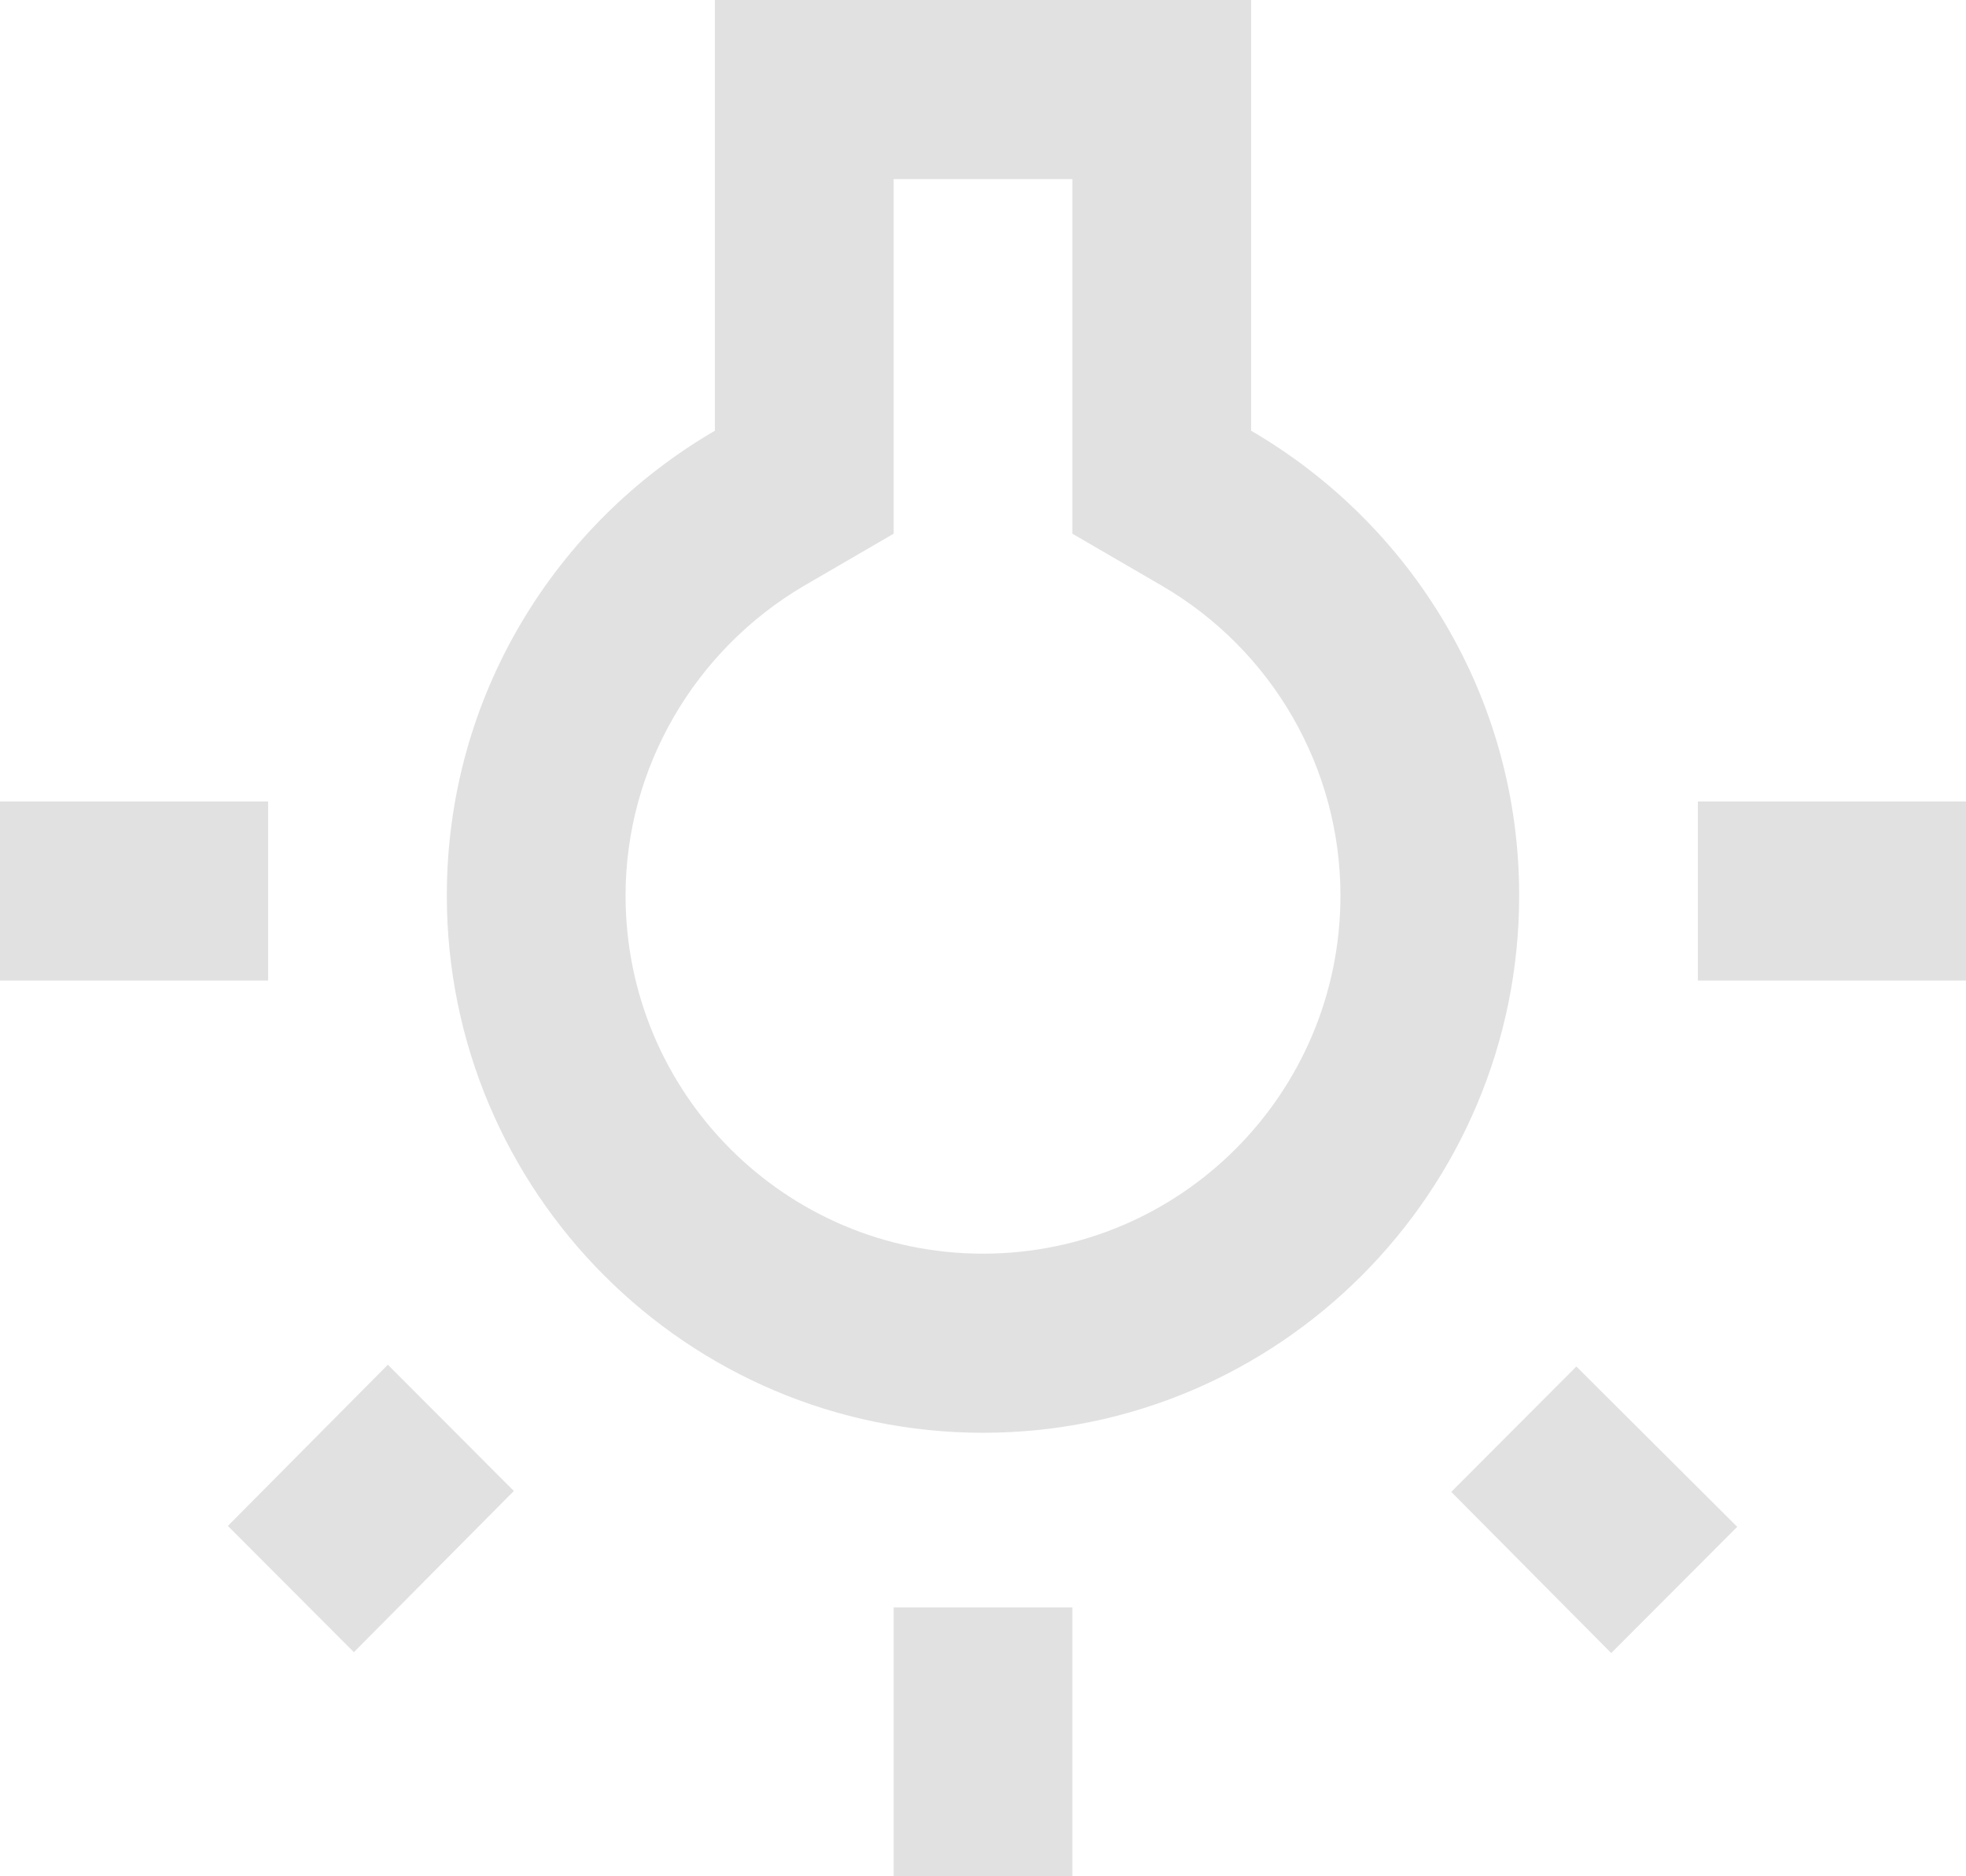 <svg width="87" height="83" viewBox="0 0 87 83" fill="none" xmlns="http://www.w3.org/2000/svg">
<path d="M10.084 67.509L15.66 73.096L22.739 65.964L17.163 60.378L10.084 67.509ZM39.545 71.115H47.455L47.455 83H39.545L39.545 71.115ZM0 35.458H11.864V43.382H0L0 35.458ZM47.455 7.924V23.612L51.409 25.91C56.313 28.763 59.318 33.992 59.318 39.618C59.318 48.374 52.239 55.465 43.5 55.465C34.761 55.465 27.682 48.374 27.682 39.618C27.682 33.992 30.727 28.763 35.591 25.91L39.545 23.612V7.924L47.455 7.924ZM55.364 0L31.636 0V19.056C24.558 23.177 19.773 30.823 19.773 39.618C19.773 52.732 30.41 63.389 43.5 63.389C56.59 63.389 67.227 52.732 67.227 39.618C67.227 30.823 62.442 23.177 55.364 19.056V0ZM75.136 35.458H87V43.382H75.136V35.458ZM64.222 66.004L71.3 73.135L76.876 67.549L69.758 60.457L64.222 66.004Z" fill="#E1E1E1"/>
</svg>
